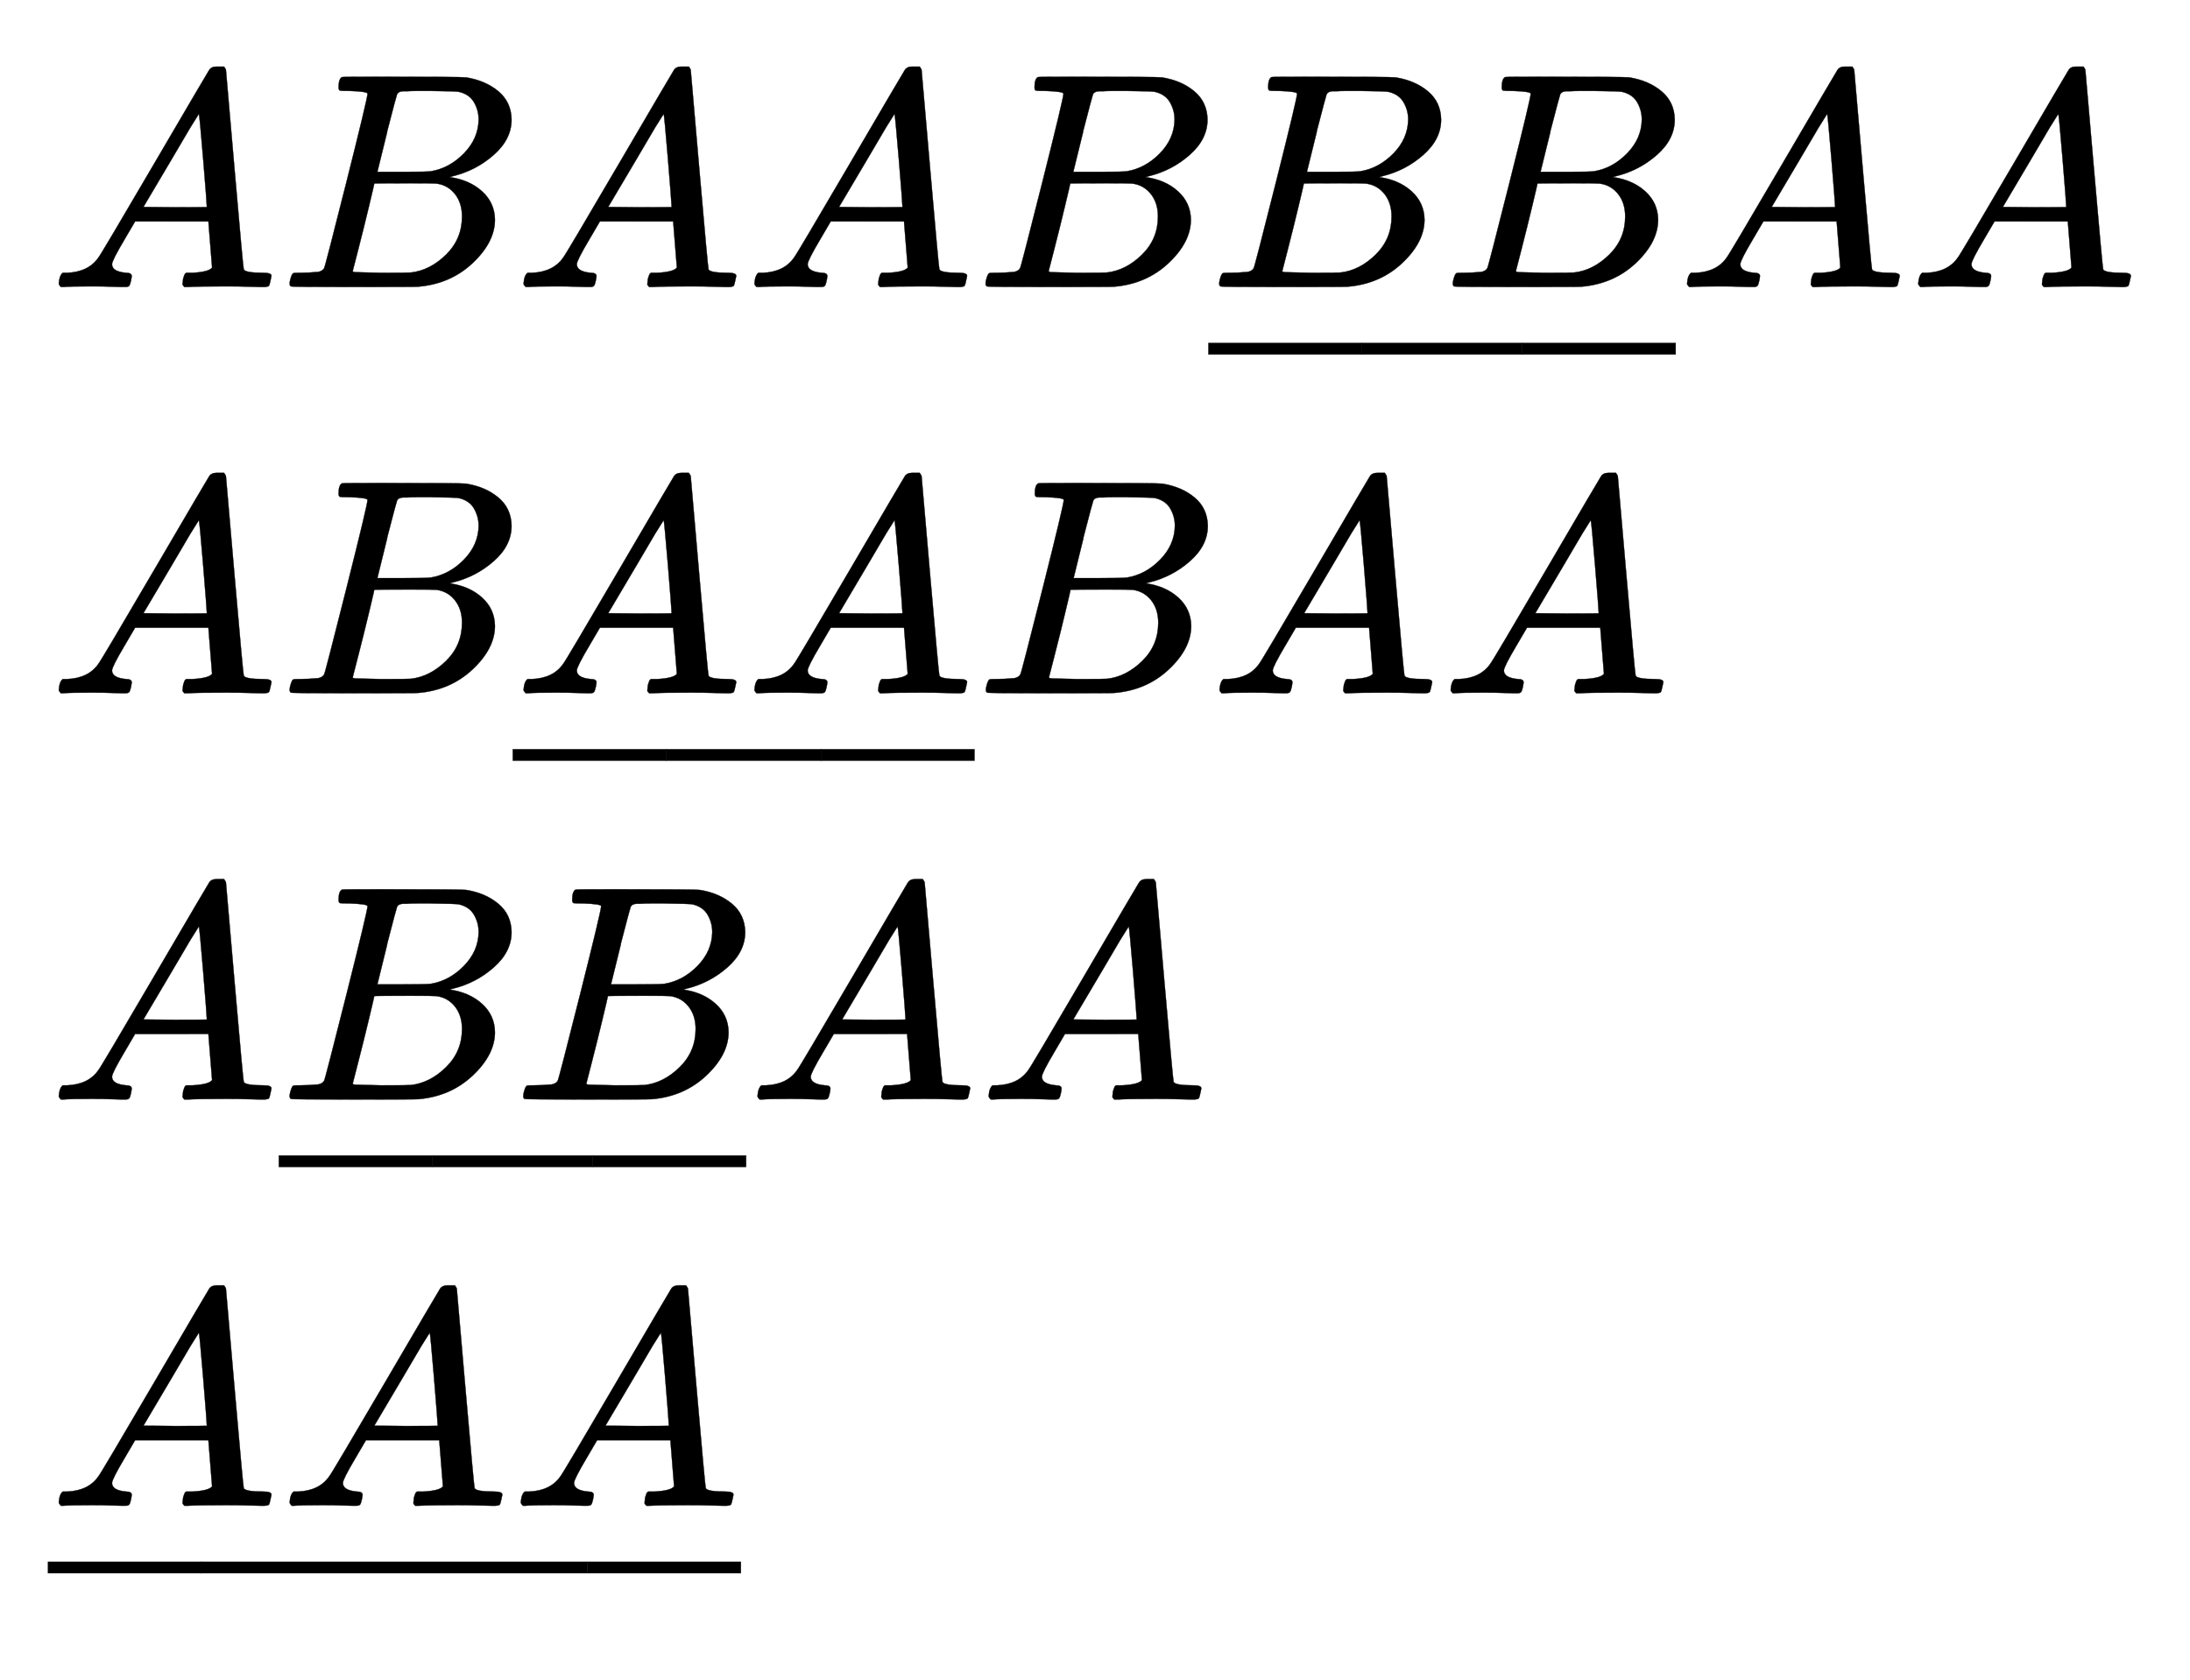 <svg xmlns:xlink="http://www.w3.org/1999/xlink" width="16.525ex" height="12.676ex" style="vertical-align:-5.203ex;margin-bottom:-.802ex" viewBox="0 -2872.4 7115 5457.7" xmlns="http://www.w3.org/2000/svg" aria-labelledby="MathJax-SVG-1-Title"><defs aria-hidden="true"><path stroke-width="1" id="a" d="M208 74q0-24 46-28 18 0 18-11 0-1-2-13-3-14-6-18t-13-4h-12q-10 0-34 1t-64 1Q70 2 50 0h-8q-7 7-7 11 2 27 13 35h14q70 3 102 50 6 6 181 305t178 303q7 12 24 12h25q6-9 6-10l28-323q28-323 30-326 5-11 65-11 25 0 25-10 0-2-3-14-3-15-5-18t-14-4h-14q-11 0-39 1t-73 1q-94 0-123-2h-12q-6 6-6 9t2 18q4 13 6 16l4 3h20q54 3 64 17l-12 150H283l-34-58q-41-69-41-81zm308 186q0 11-12 156t-14 146l-27-43q-16-27-63-107l-90-152 103-1q103 0 103 1z"/><path stroke-width="1" id="b" d="M231 637q-27 0-32 1t-5 11q0 27 11 33 1 1 130 1 259 0 273-2 63-10 105-45t43-92q0-64-58-115t-133-69l-10-3q64-9 105-46t42-92q0-73-72-141T453 1q-7-1-211-1Q42 0 39 2q-4 3-4 8 0 7 2 14 5 19 10 21 4 1 15 1h6q27 0 60 3 14 3 19 12 3 4 72 278t69 289q0 7-57 9zm418-93q0 30-15 56t-49 34q-7 2-92 3h-42q-22 0-35-1h-13q-15-1-19-10-2-4-32-120 0-3-1-6l-31-126h81q81 0 93 2 60 10 107 58t48 110zm-54-315q0 44-23 73t-60 34q-6 1-83 1-118 0-119-1 0-2-17-73t-35-141l-18-70q0-4 12-4t81-2q89 0 96 1 62 7 114 58t52 124z"/><path stroke-width="1" id="c" d="M0 248v37h499v-37H0z"/></defs><g stroke="currentColor" fill="currentColor" stroke-width="0" aria-hidden="true"><g transform="matrix(1 0 0 -1 0 0) translate(167,0) translate(-11,0) translate(0,1940)"><use xlink:href="#a"/><use xlink:href="#b" x="750"/><use xlink:href="#a" x="1510"/><use xlink:href="#a" x="2260"/><use xlink:href="#b" x="3011"/><g transform="translate(3770,0)"><use xlink:href="#b"/><use xlink:href="#b" x="759"/><g transform="translate(0,-467)"><use xlink:href="#c"/><use xlink:href="#c" transform="translate(498.478,0) scale(1.044,1)"/><use xlink:href="#c" x="1019"/></g></g><use xlink:href="#a" x="5290"/><use xlink:href="#a" x="6041"/></g><g transform="matrix(1 0 0 -1 0 0) translate(167,0) translate(-11,0) translate(0,620)"><use xlink:href="#a"/><use xlink:href="#b" x="750"/><g transform="translate(1510,0)"><use xlink:href="#a"/><use xlink:href="#a" x="750"/><g transform="translate(0,-467)"><use xlink:href="#c"/><use xlink:href="#c" transform="translate(498.496,0) scale(1.008,1)"/><use xlink:href="#c" x="1001"/></g></g><use xlink:href="#b" x="3012"/><use xlink:href="#a" x="3771"/><use xlink:href="#a" x="4522"/></g><g transform="matrix(1 0 0 -1 0 0) translate(167,0) translate(-11,0) translate(0,-700)"><use xlink:href="#a"/><g transform="translate(750,0)"><use xlink:href="#b"/><use xlink:href="#b" x="759"/><g transform="translate(0,-467)"><use xlink:href="#c"/><use xlink:href="#c" transform="translate(498.478,0) scale(1.044,1)"/><use xlink:href="#c" x="1019"/></g></g><use xlink:href="#a" x="2270"/><use xlink:href="#a" x="3021"/></g><g transform="matrix(1 0 0 -1 0 0) translate(167,0) translate(-11,0) translate(0,-2020)"><use xlink:href="#a"/><use xlink:href="#a" x="750"/><use xlink:href="#a" x="1501"/><g transform="translate(0,-467)"><use xlink:href="#c"/><use xlink:href="#c" transform="translate(497.744,0) scale(2.512,1)"/><use xlink:href="#c" x="1752"/></g></g></g></svg>